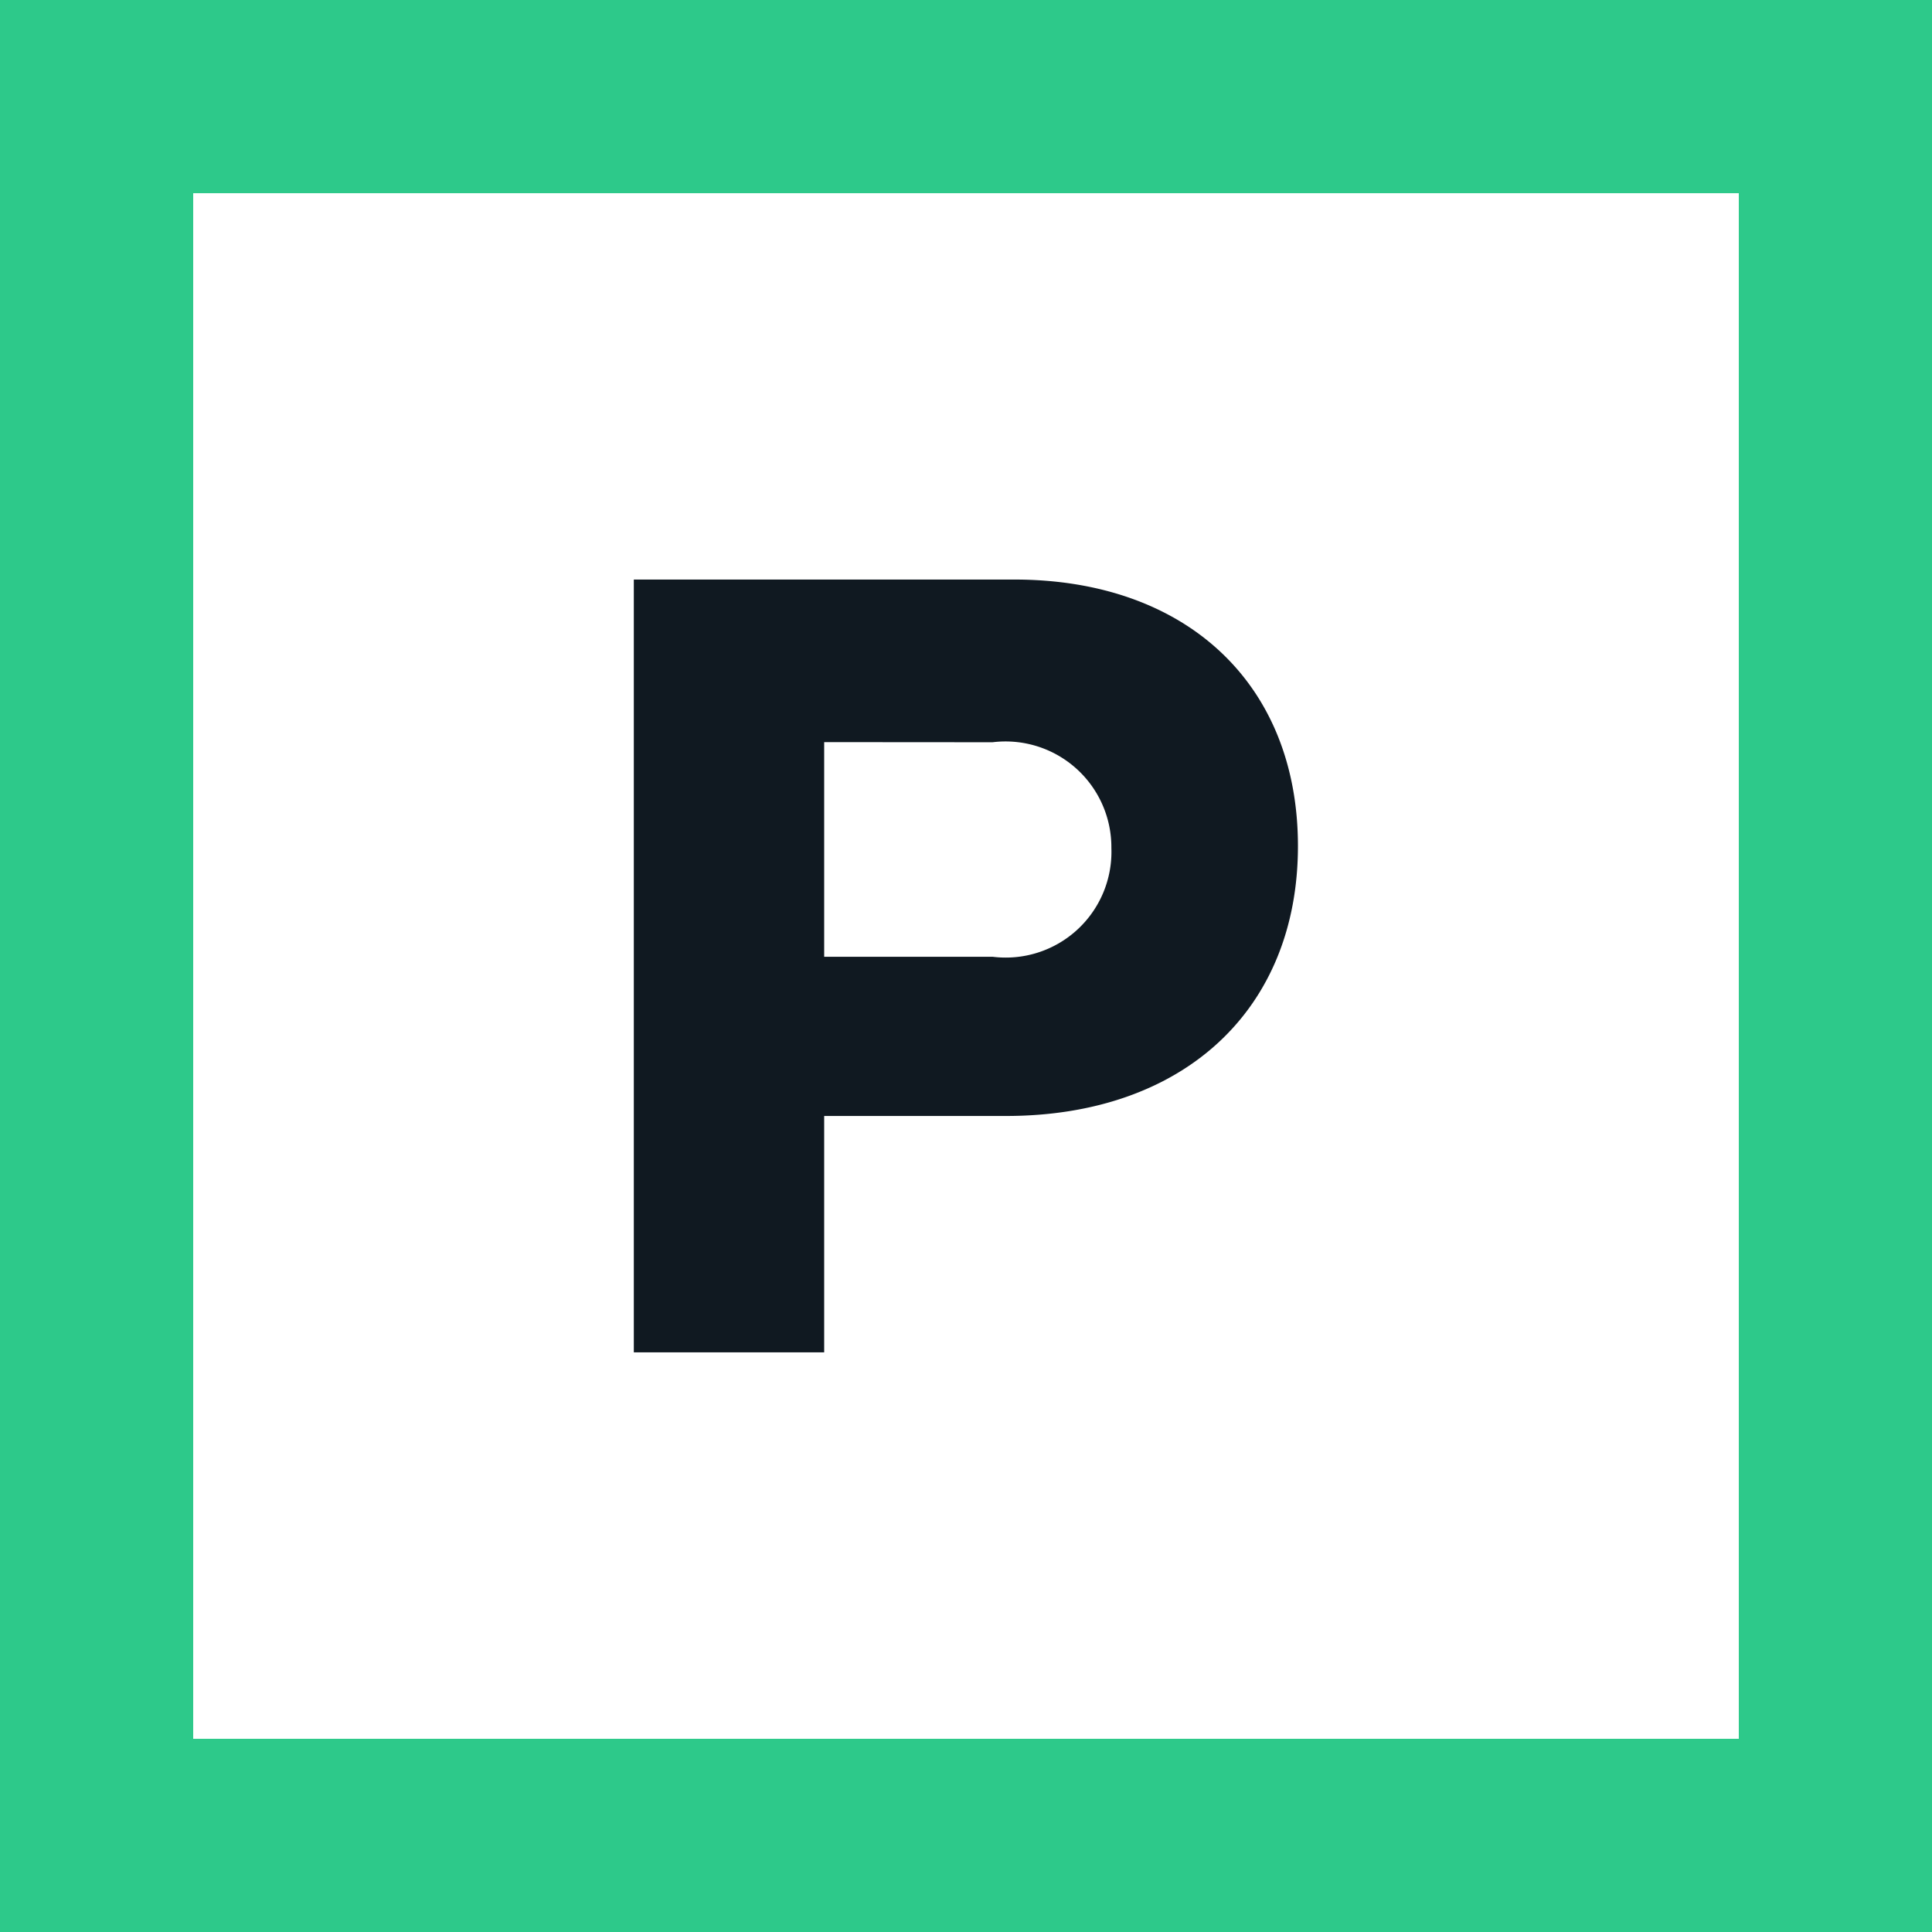 <svg id="YPS_-_ICON" data-name="YPS - ICON" xmlns="http://www.w3.org/2000/svg" width="32" height="32" viewBox="0 0 32 32">
  <rect x="0" y="0" width="32" height="32" fill="#808080" stroke="none"/>
  <rect id="Rectangle" width="31.997" height="31.997" fill="#fff"/>
  <g id="P_Nav_icon" data-name="P Nav icon">
    <path id="Fill_3" data-name="Fill 3" d="M32,32H0V0H32V32ZM3.2,3.2V28.8H28.8V3.2Z" fill="#2dc98a"/>
    <path id="Fill_1" data-name="Fill 1" d="M3.153,12.8H0V0H6.3c2.856,0,4.7,1.732,4.7,4.414,0,2.716-1.9,4.471-4.834,4.471H3.153V12.8Zm0-10.107V6.248H5.942a1.751,1.751,0,0,0,1.968-1.8A1.753,1.753,0,0,0,5.942,2.695Z" transform="translate(10.498 9.599)" fill="#101921"/>
  </g>
</svg>
